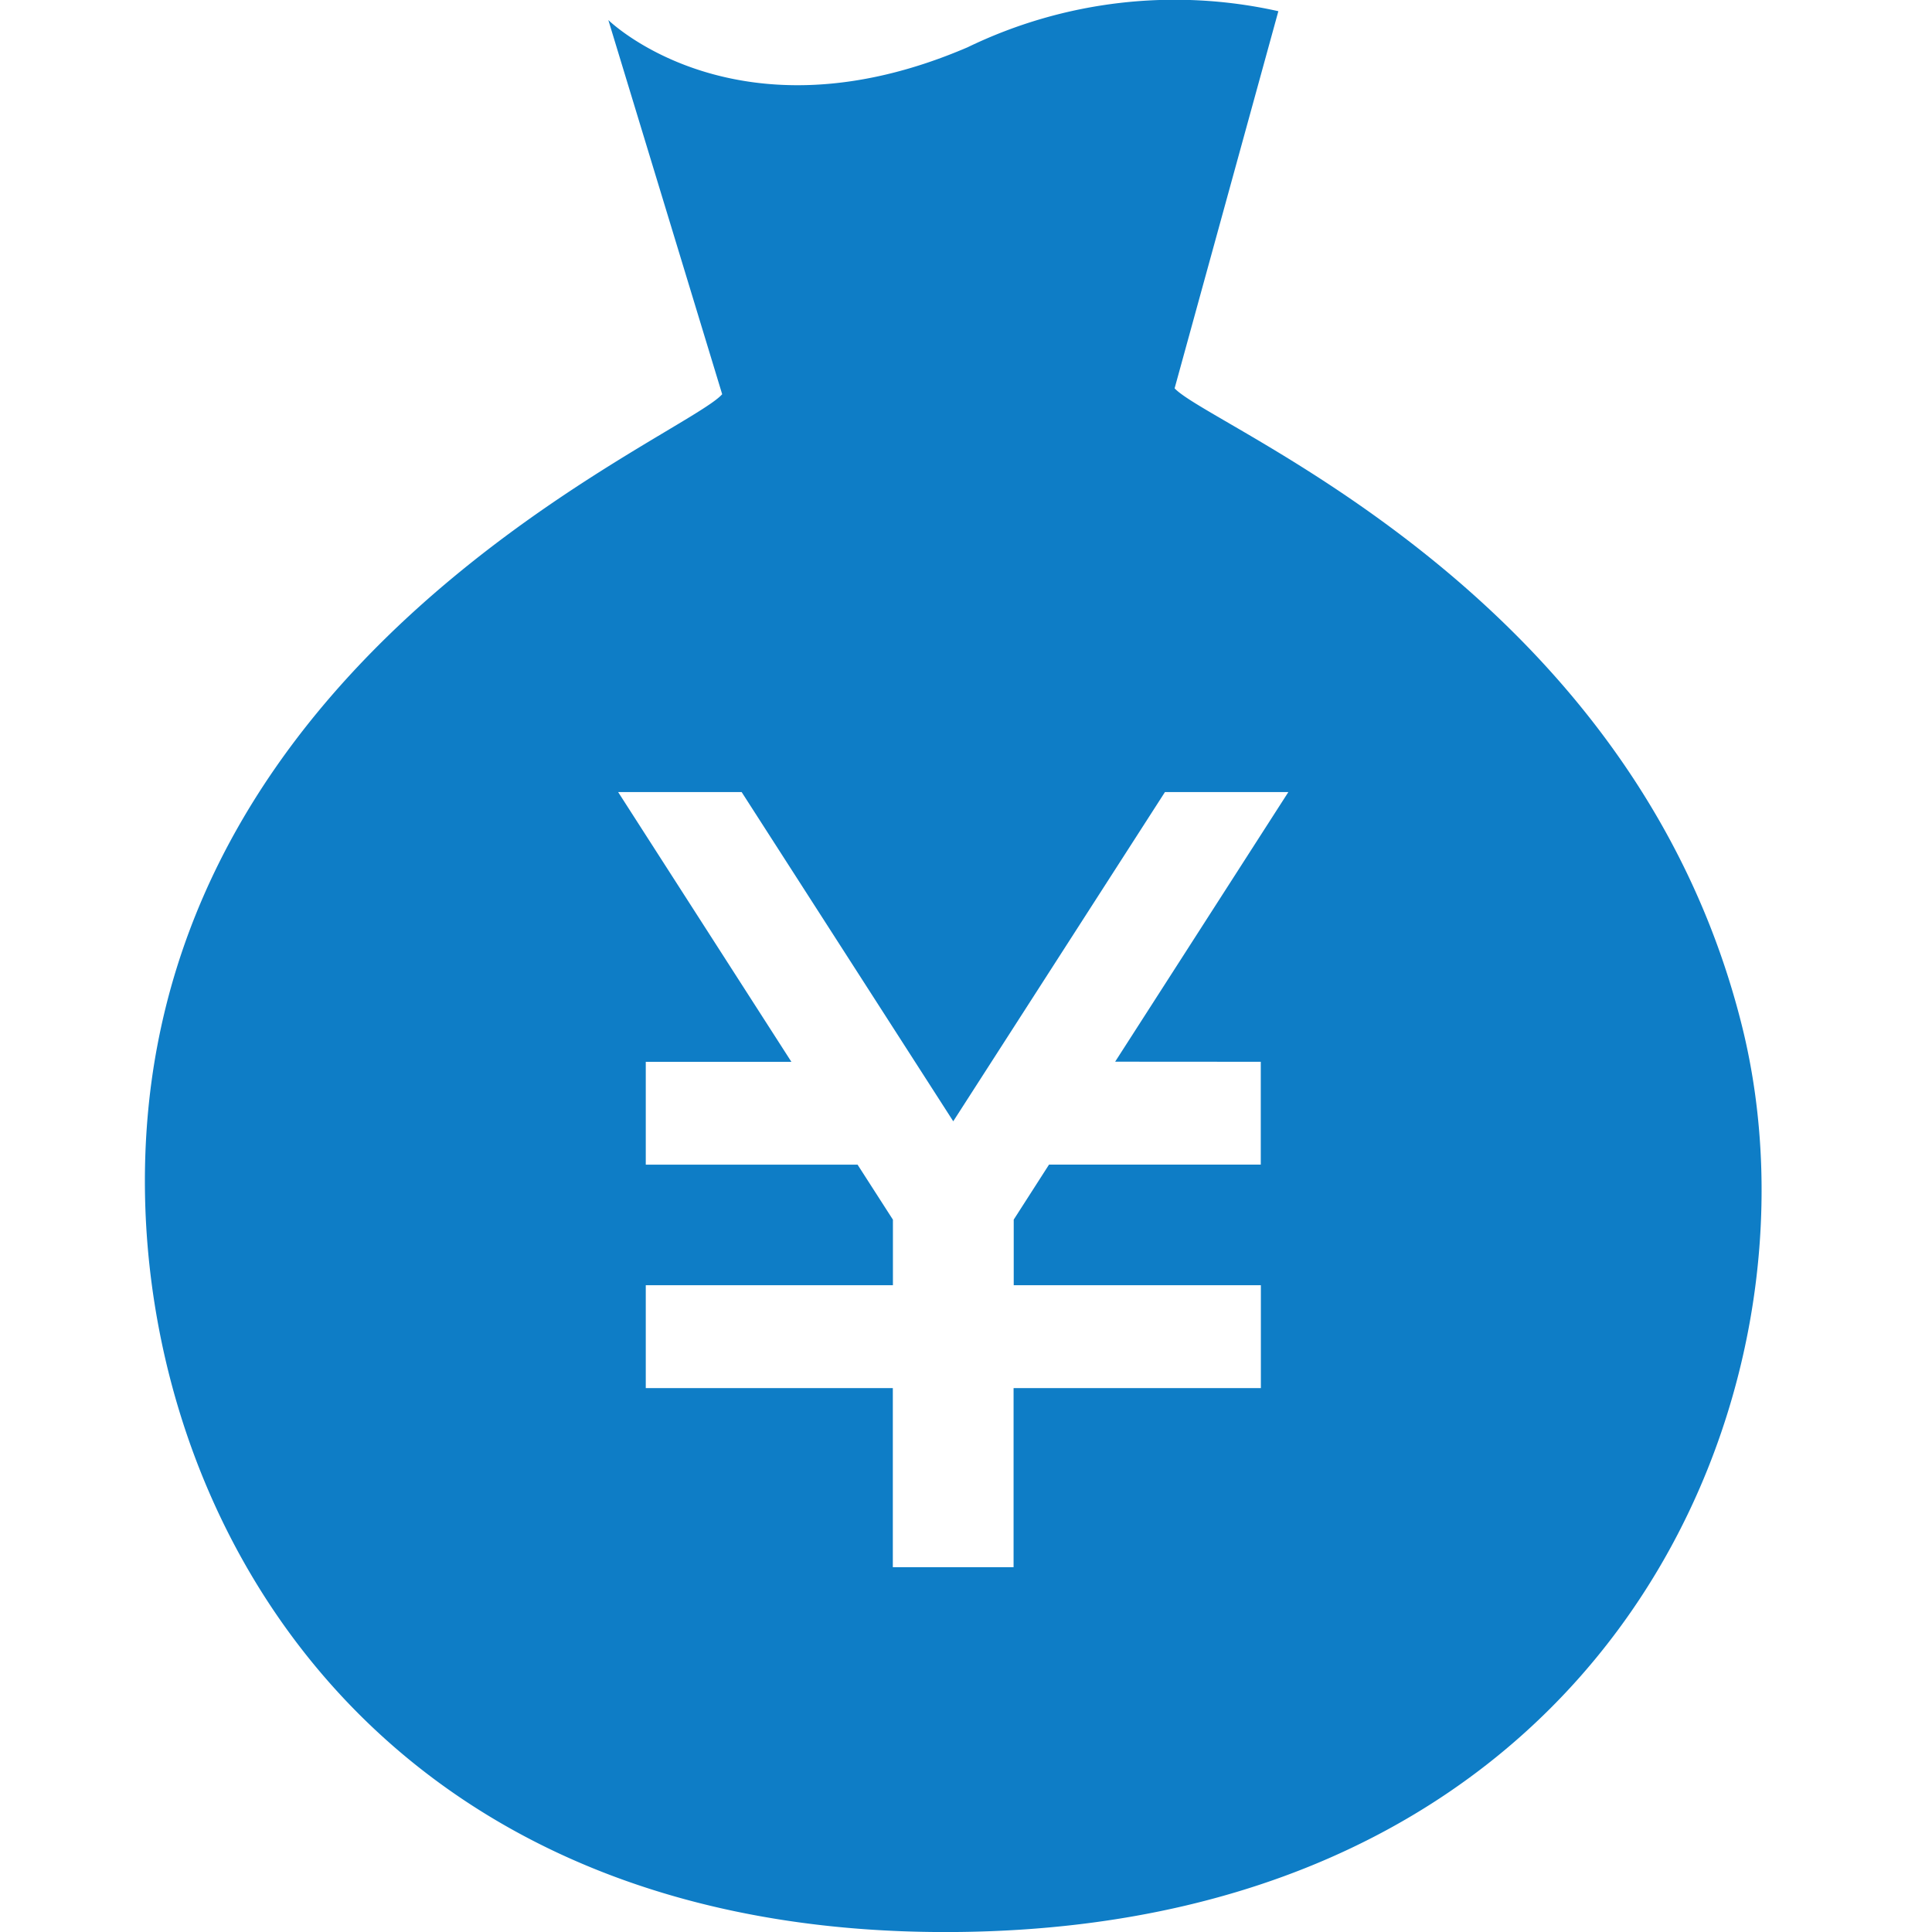 <svg xmlns="http://www.w3.org/2000/svg" width="40" height="40" viewBox="0 0 40 40"><g transform="translate(-360.023 -3)"><rect width="40" height="40" transform="translate(360.023 3)" fill="none"/><g transform="translate(321.242 2.999)"><path d="M74.841,21.219C72.589,12.24,63.867,8.862,63.1,8.041L65.248.233A9.836,9.836,0,0,0,58.814.98C54.037,3.031,51.376.416,51.376.416l2.357,7.747C52.995,9,43.718,12.775,42.039,21.648,40.59,29.281,45.124,40.175,58.674,40S76.735,28.759,74.841,21.219Zm-9.957.765v2.129H60.5l-.731,1.139V26.61h5.117v2.13H59.766v3.708h-2.5V28.74H52.151V26.61h5.117V25.253l-.732-1.139H52.151V21.985h3.015L51.579,16.4h2.557l4.381,6.816L62.9,16.4h2.555l-3.586,5.582Z" transform="translate(0 0)" fill="#0e7dc6"/></g></g></svg>